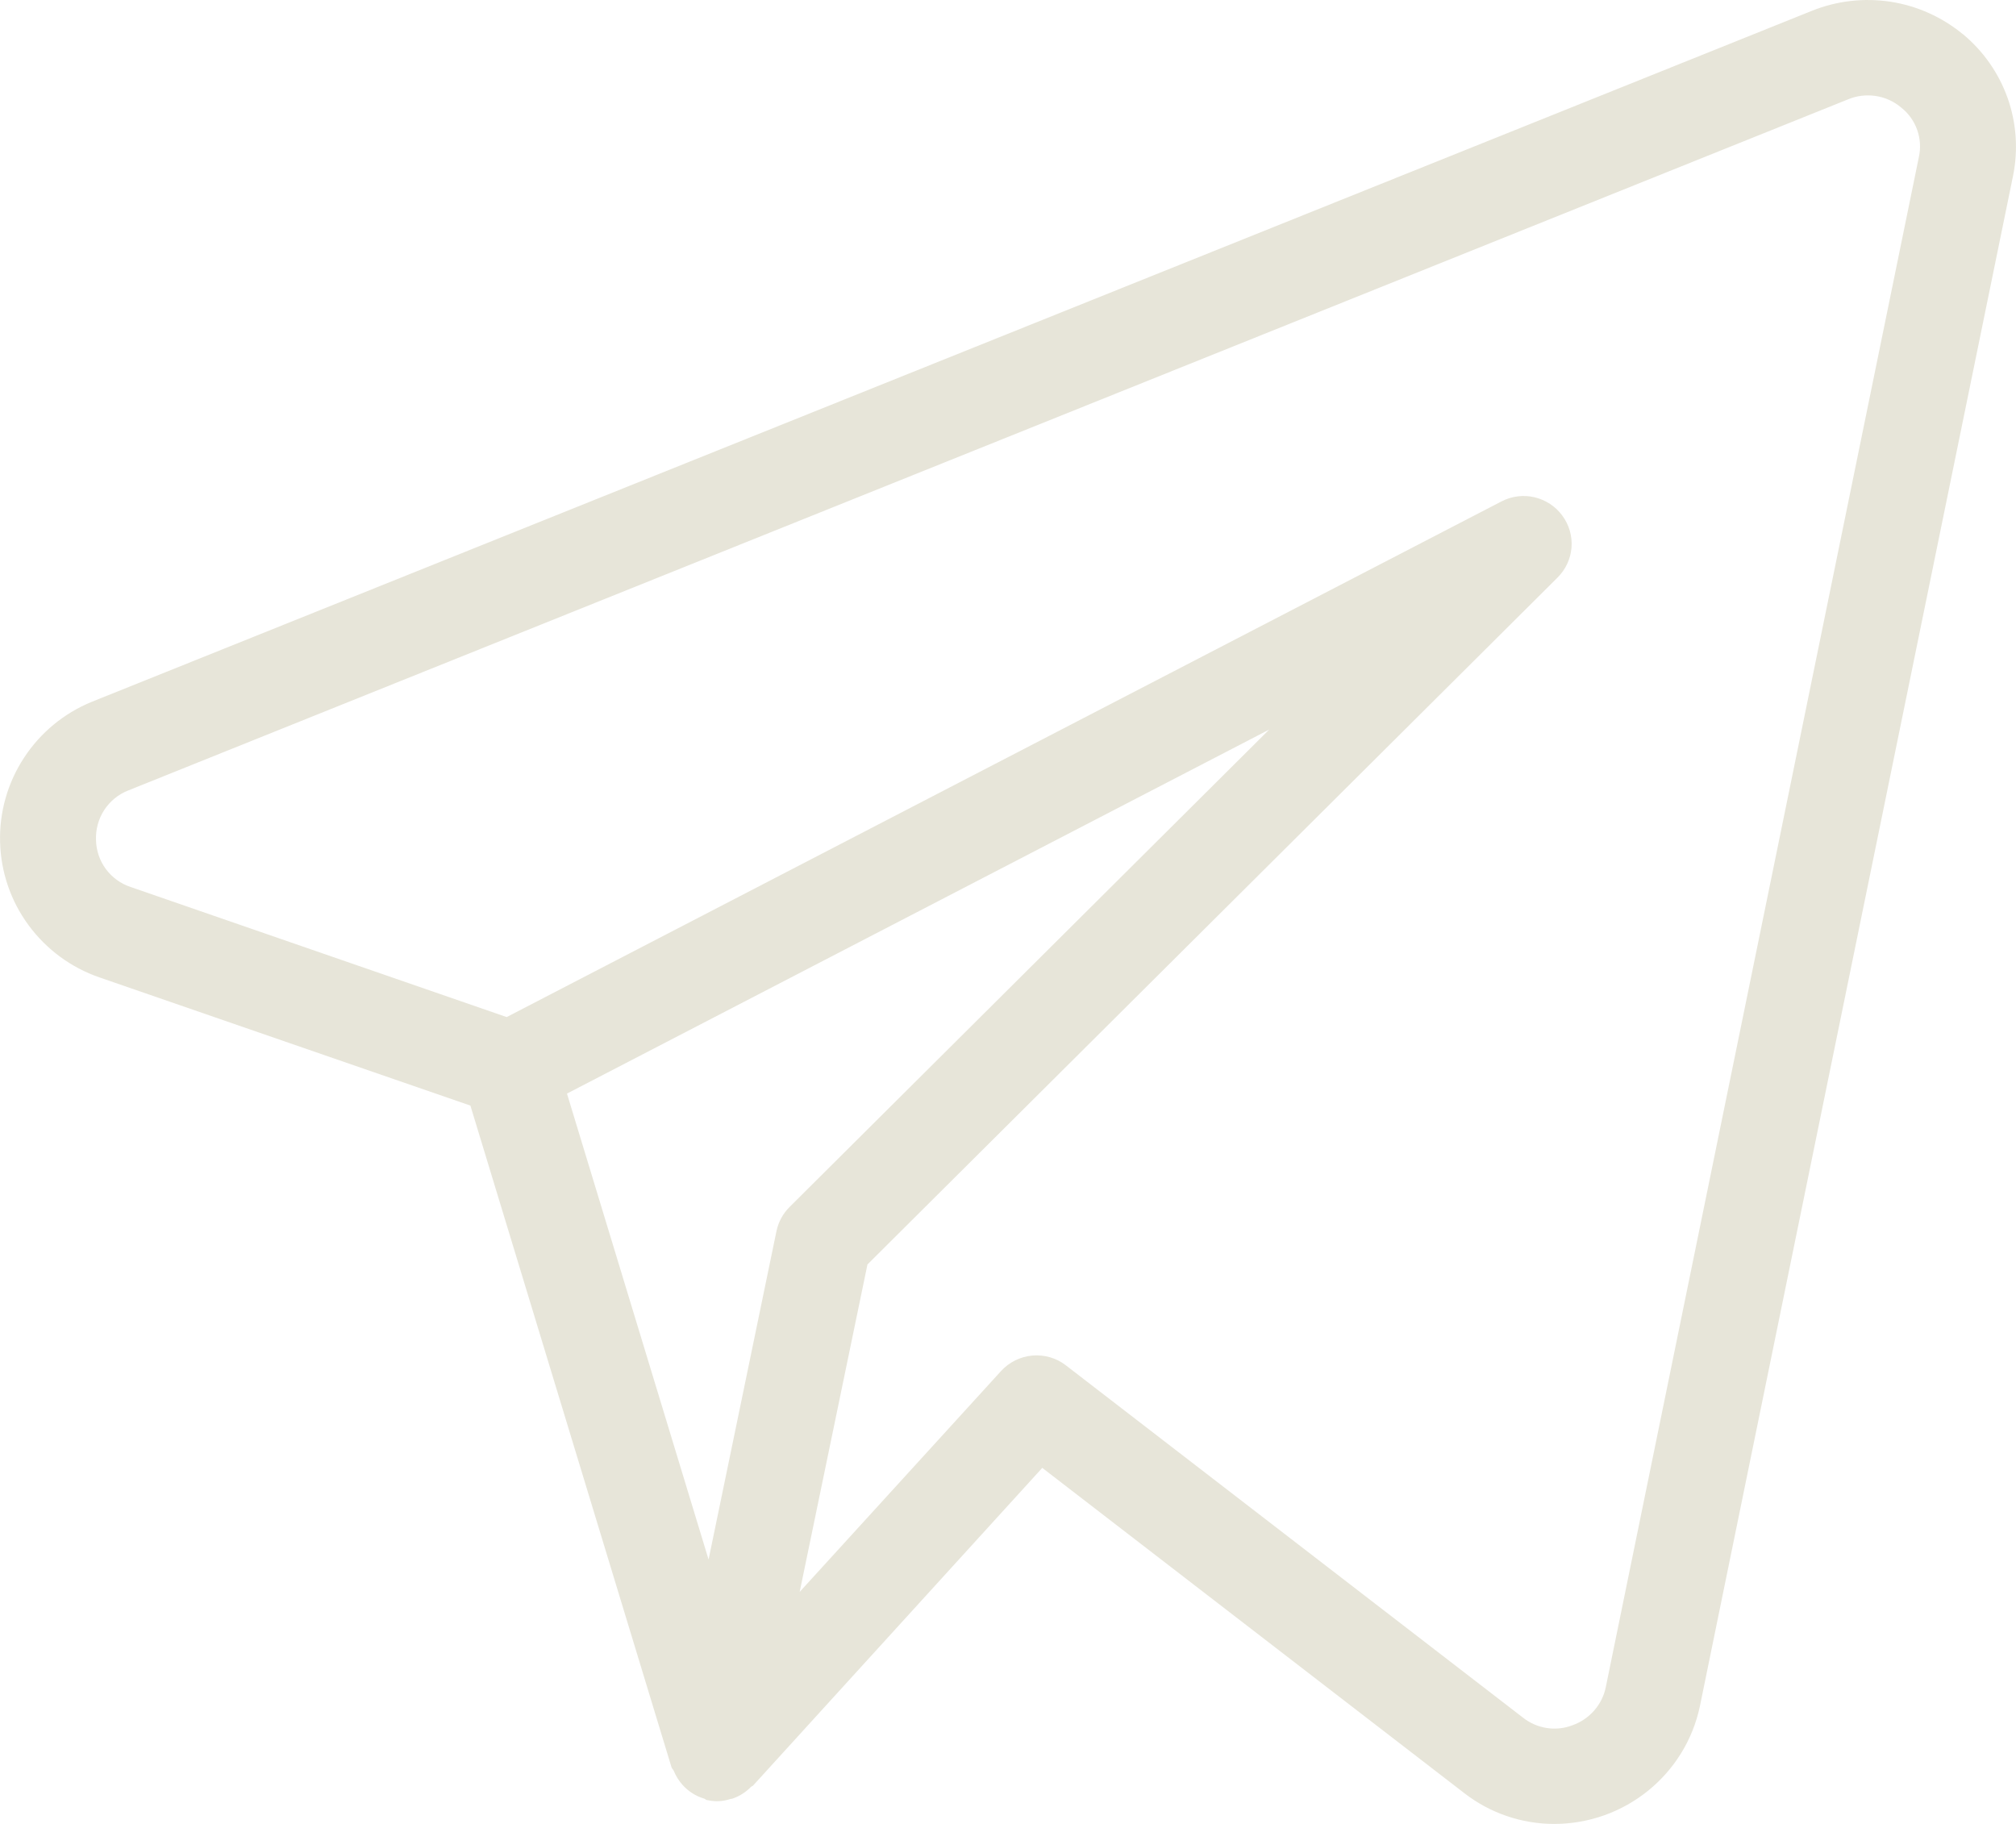 <?xml version="1.0" encoding="UTF-8"?> <svg xmlns="http://www.w3.org/2000/svg" width="21" height="19" viewBox="0 0 21 19" fill="none"><path d="M20.445 0.355C20.23 0.178 19.97 0.061 19.693 0.018C19.416 -0.024 19.133 0.008 18.873 0.113L0.956 7.311C0.667 7.429 0.42 7.633 0.25 7.894C0.079 8.155 -0.008 8.462 0.001 8.773C0.009 9.084 0.112 9.386 0.297 9.637C0.482 9.889 0.739 10.079 1.034 10.181L4.9 11.517L6.995 18.41C6.999 18.424 7.012 18.433 7.018 18.446C7.04 18.501 7.072 18.551 7.111 18.595C7.172 18.662 7.25 18.712 7.337 18.737C7.347 18.741 7.354 18.75 7.364 18.752H7.37L7.373 18.753C7.451 18.77 7.531 18.766 7.606 18.741C7.614 18.739 7.622 18.739 7.631 18.736C7.704 18.711 7.769 18.669 7.822 18.615C7.828 18.608 7.838 18.607 7.844 18.601L10.857 15.291L15.254 18.68C15.521 18.887 15.85 19 16.189 19C16.923 19 17.556 18.488 17.707 17.775L20.969 1.833C21.024 1.563 21.005 1.282 20.913 1.022C20.82 0.761 20.659 0.531 20.445 0.354M8.088 12.826L7.381 16.246L5.906 11.392L13.221 7.6L8.224 12.574C8.155 12.643 8.108 12.73 8.088 12.826ZM16.727 17.575C16.709 17.665 16.667 17.749 16.606 17.819C16.545 17.888 16.468 17.941 16.38 17.972C16.295 18.005 16.203 18.015 16.113 18.001C16.023 17.987 15.938 17.951 15.866 17.894L11.103 14.223C11.004 14.146 10.879 14.11 10.754 14.121C10.628 14.132 10.512 14.19 10.427 14.283L8.33 16.583L9.036 13.172L16.225 6.016C16.309 5.932 16.361 5.821 16.37 5.703C16.379 5.584 16.345 5.467 16.274 5.371C16.204 5.275 16.101 5.208 15.985 5.18C15.869 5.153 15.747 5.168 15.641 5.223L5.278 10.595L1.361 9.24C1.258 9.206 1.167 9.14 1.102 9.052C1.038 8.965 1.002 8.859 1 8.75C0.996 8.64 1.025 8.532 1.085 8.439C1.145 8.347 1.232 8.275 1.334 8.235L19.248 1.036C19.34 0.997 19.441 0.985 19.54 1C19.638 1.015 19.73 1.057 19.806 1.122C19.882 1.182 19.939 1.263 19.971 1.354C20.003 1.445 20.009 1.543 19.988 1.637L16.727 17.575Z" fill="#E7E5D9"></path></svg> 